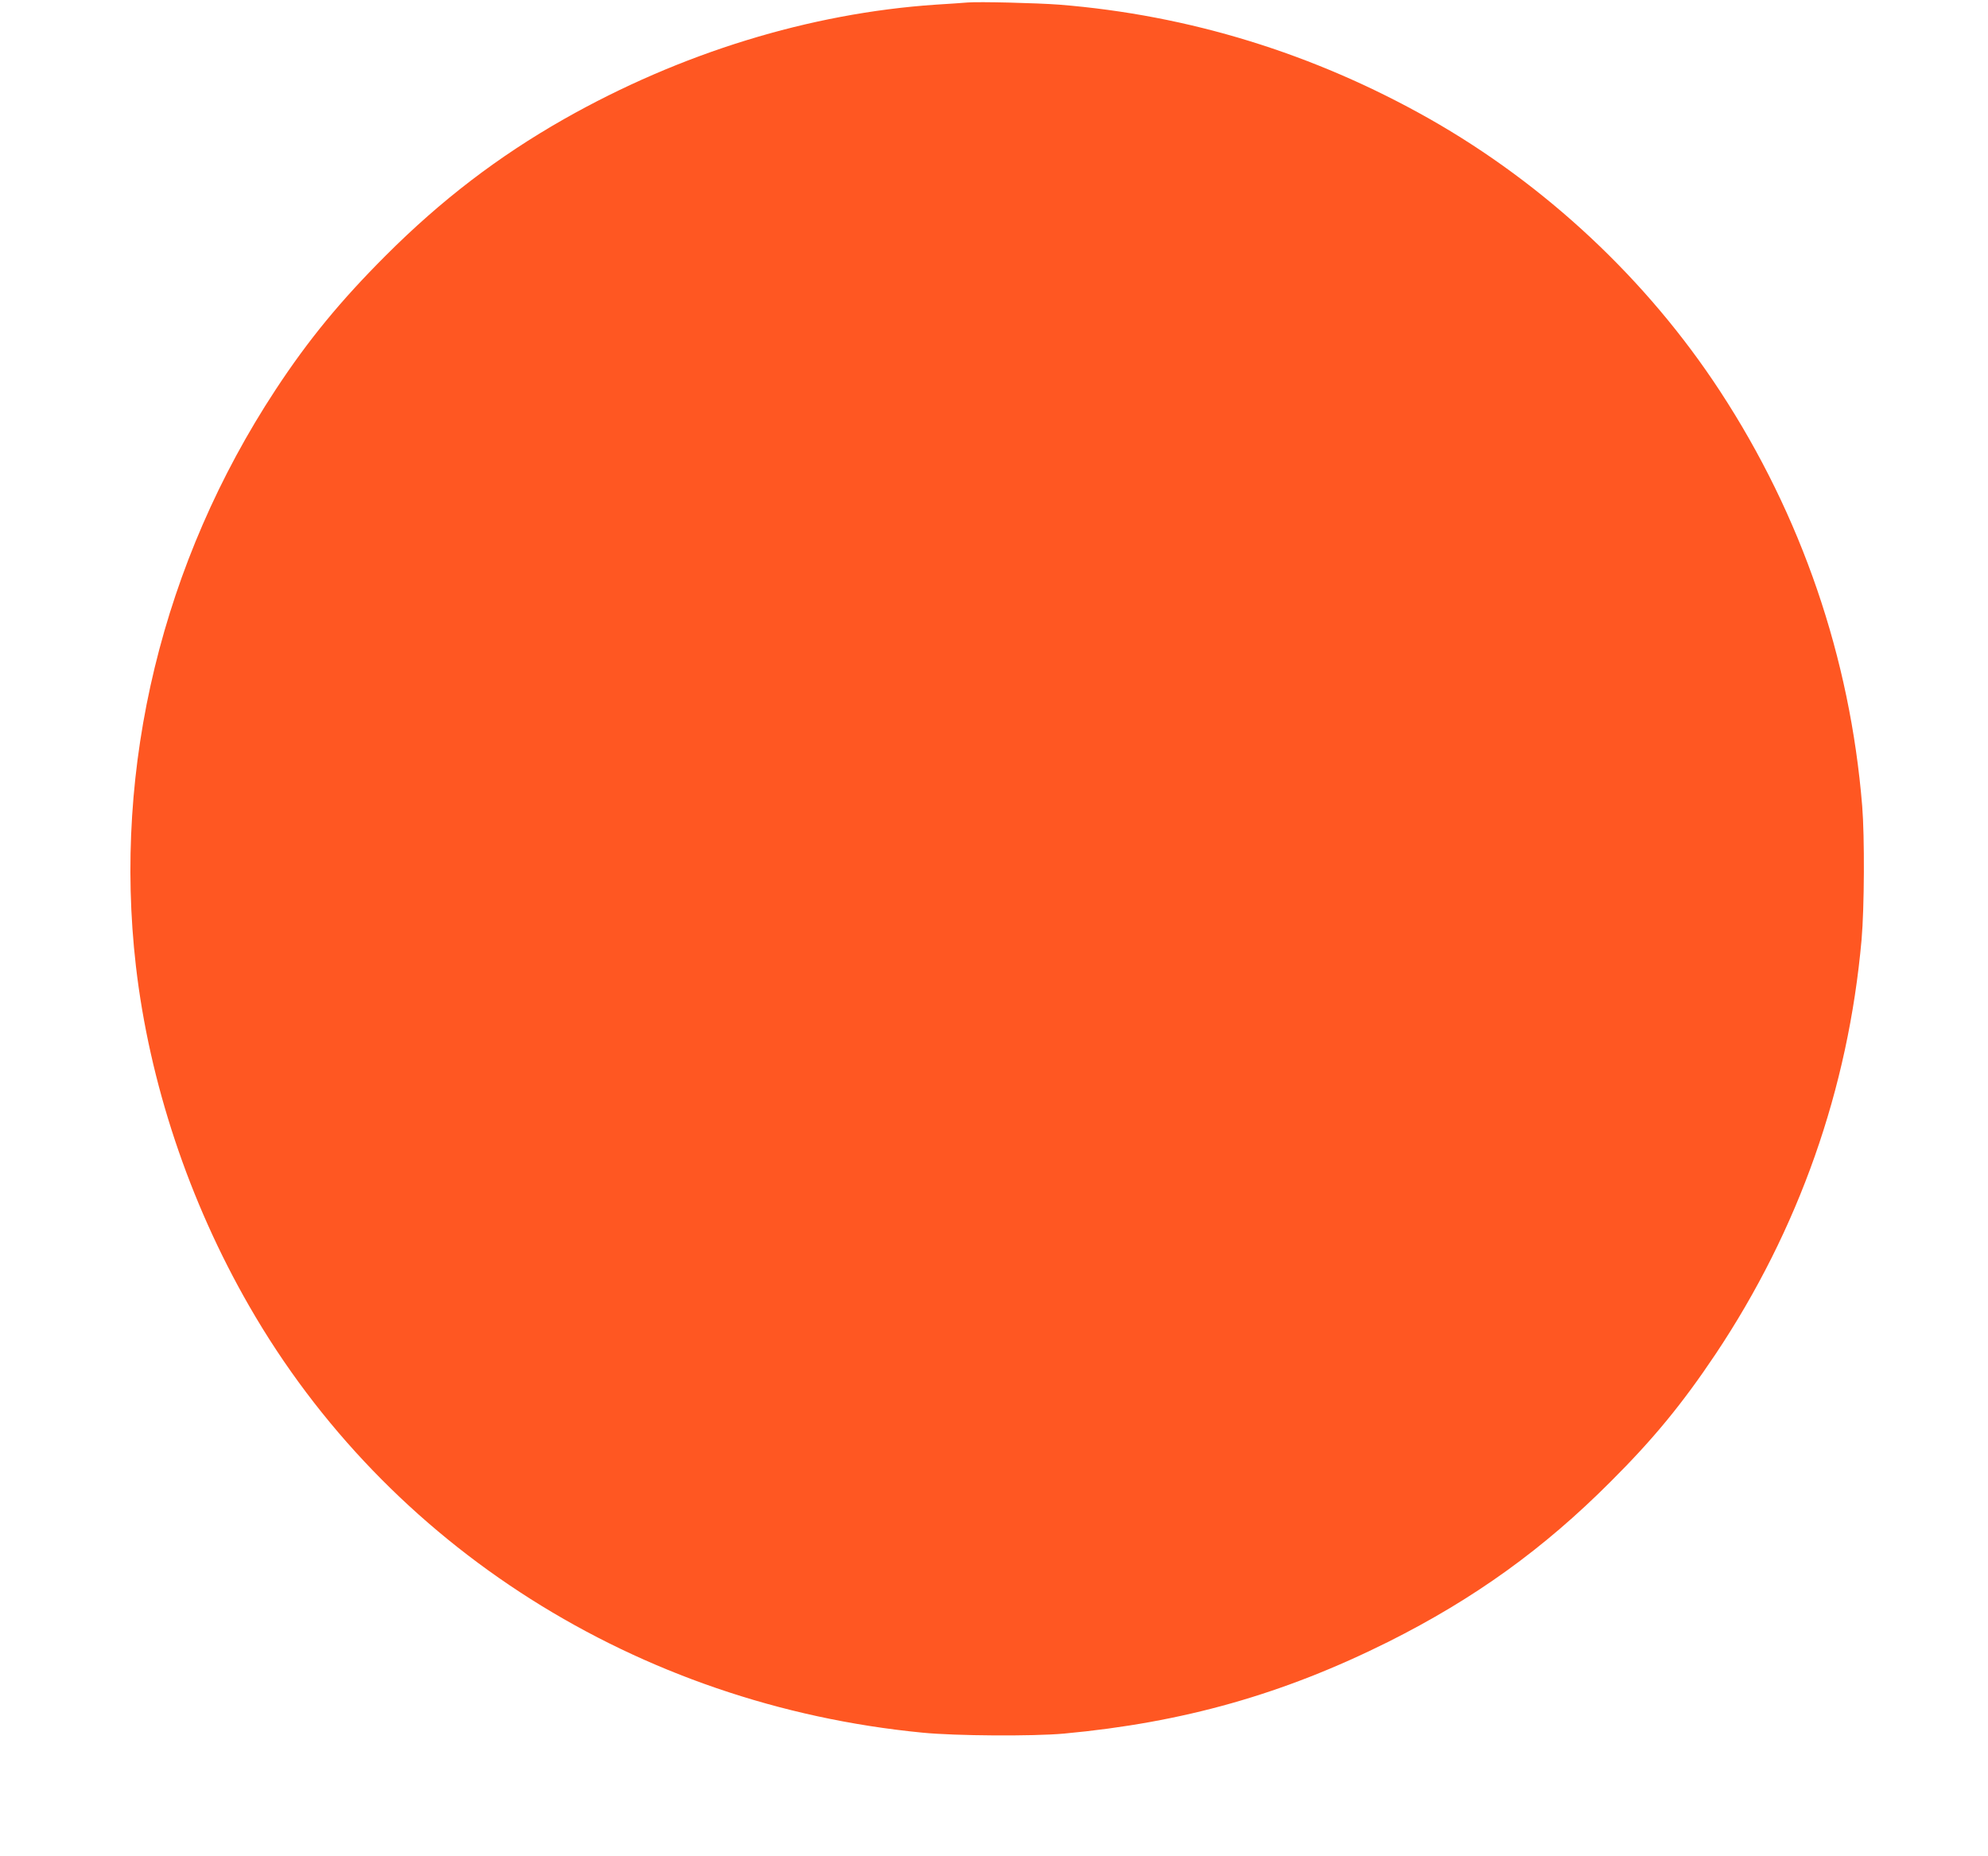 <?xml version="1.0" standalone="no"?>
<!DOCTYPE svg PUBLIC "-//W3C//DTD SVG 20010904//EN"
 "http://www.w3.org/TR/2001/REC-SVG-20010904/DTD/svg10.dtd">
<svg version="1.0" xmlns="http://www.w3.org/2000/svg"
 width="1280pt" height="1195pt" viewBox="0 0 1280 1195"
 preserveAspectRatio="xMidYMid meet">
<g transform="translate(0,1195) scale(0.1,-0.1)"
fill="#ff5722" stroke="none">
<path d="M6230 11934 c-25 -2 -117 -9 -205 -14 -812 -55 -1643 -311 -2394
-737 -422 -240 -789 -520 -1147 -878 -289 -289 -498 -542 -710 -865 -728
-1108 -1047 -2424 -899 -3710 87 -750 341 -1514 730 -2190 889 -1547 2500
-2568 4335 -2746 213 -21 710 -24 910 -6 770 71 1414 254 2091 592 552 277
997 597 1429 1030 276 275 462 502 675 820 537 804 855 1707 941 2670 18 207
20 663 4 860 -78 957 -391 1870 -915 2671 -470 719 -1126 1332 -1875 1756
-742 419 -1544 666 -2380 733 -146 11 -517 20 -590 14z"/>
</g>
</svg>
